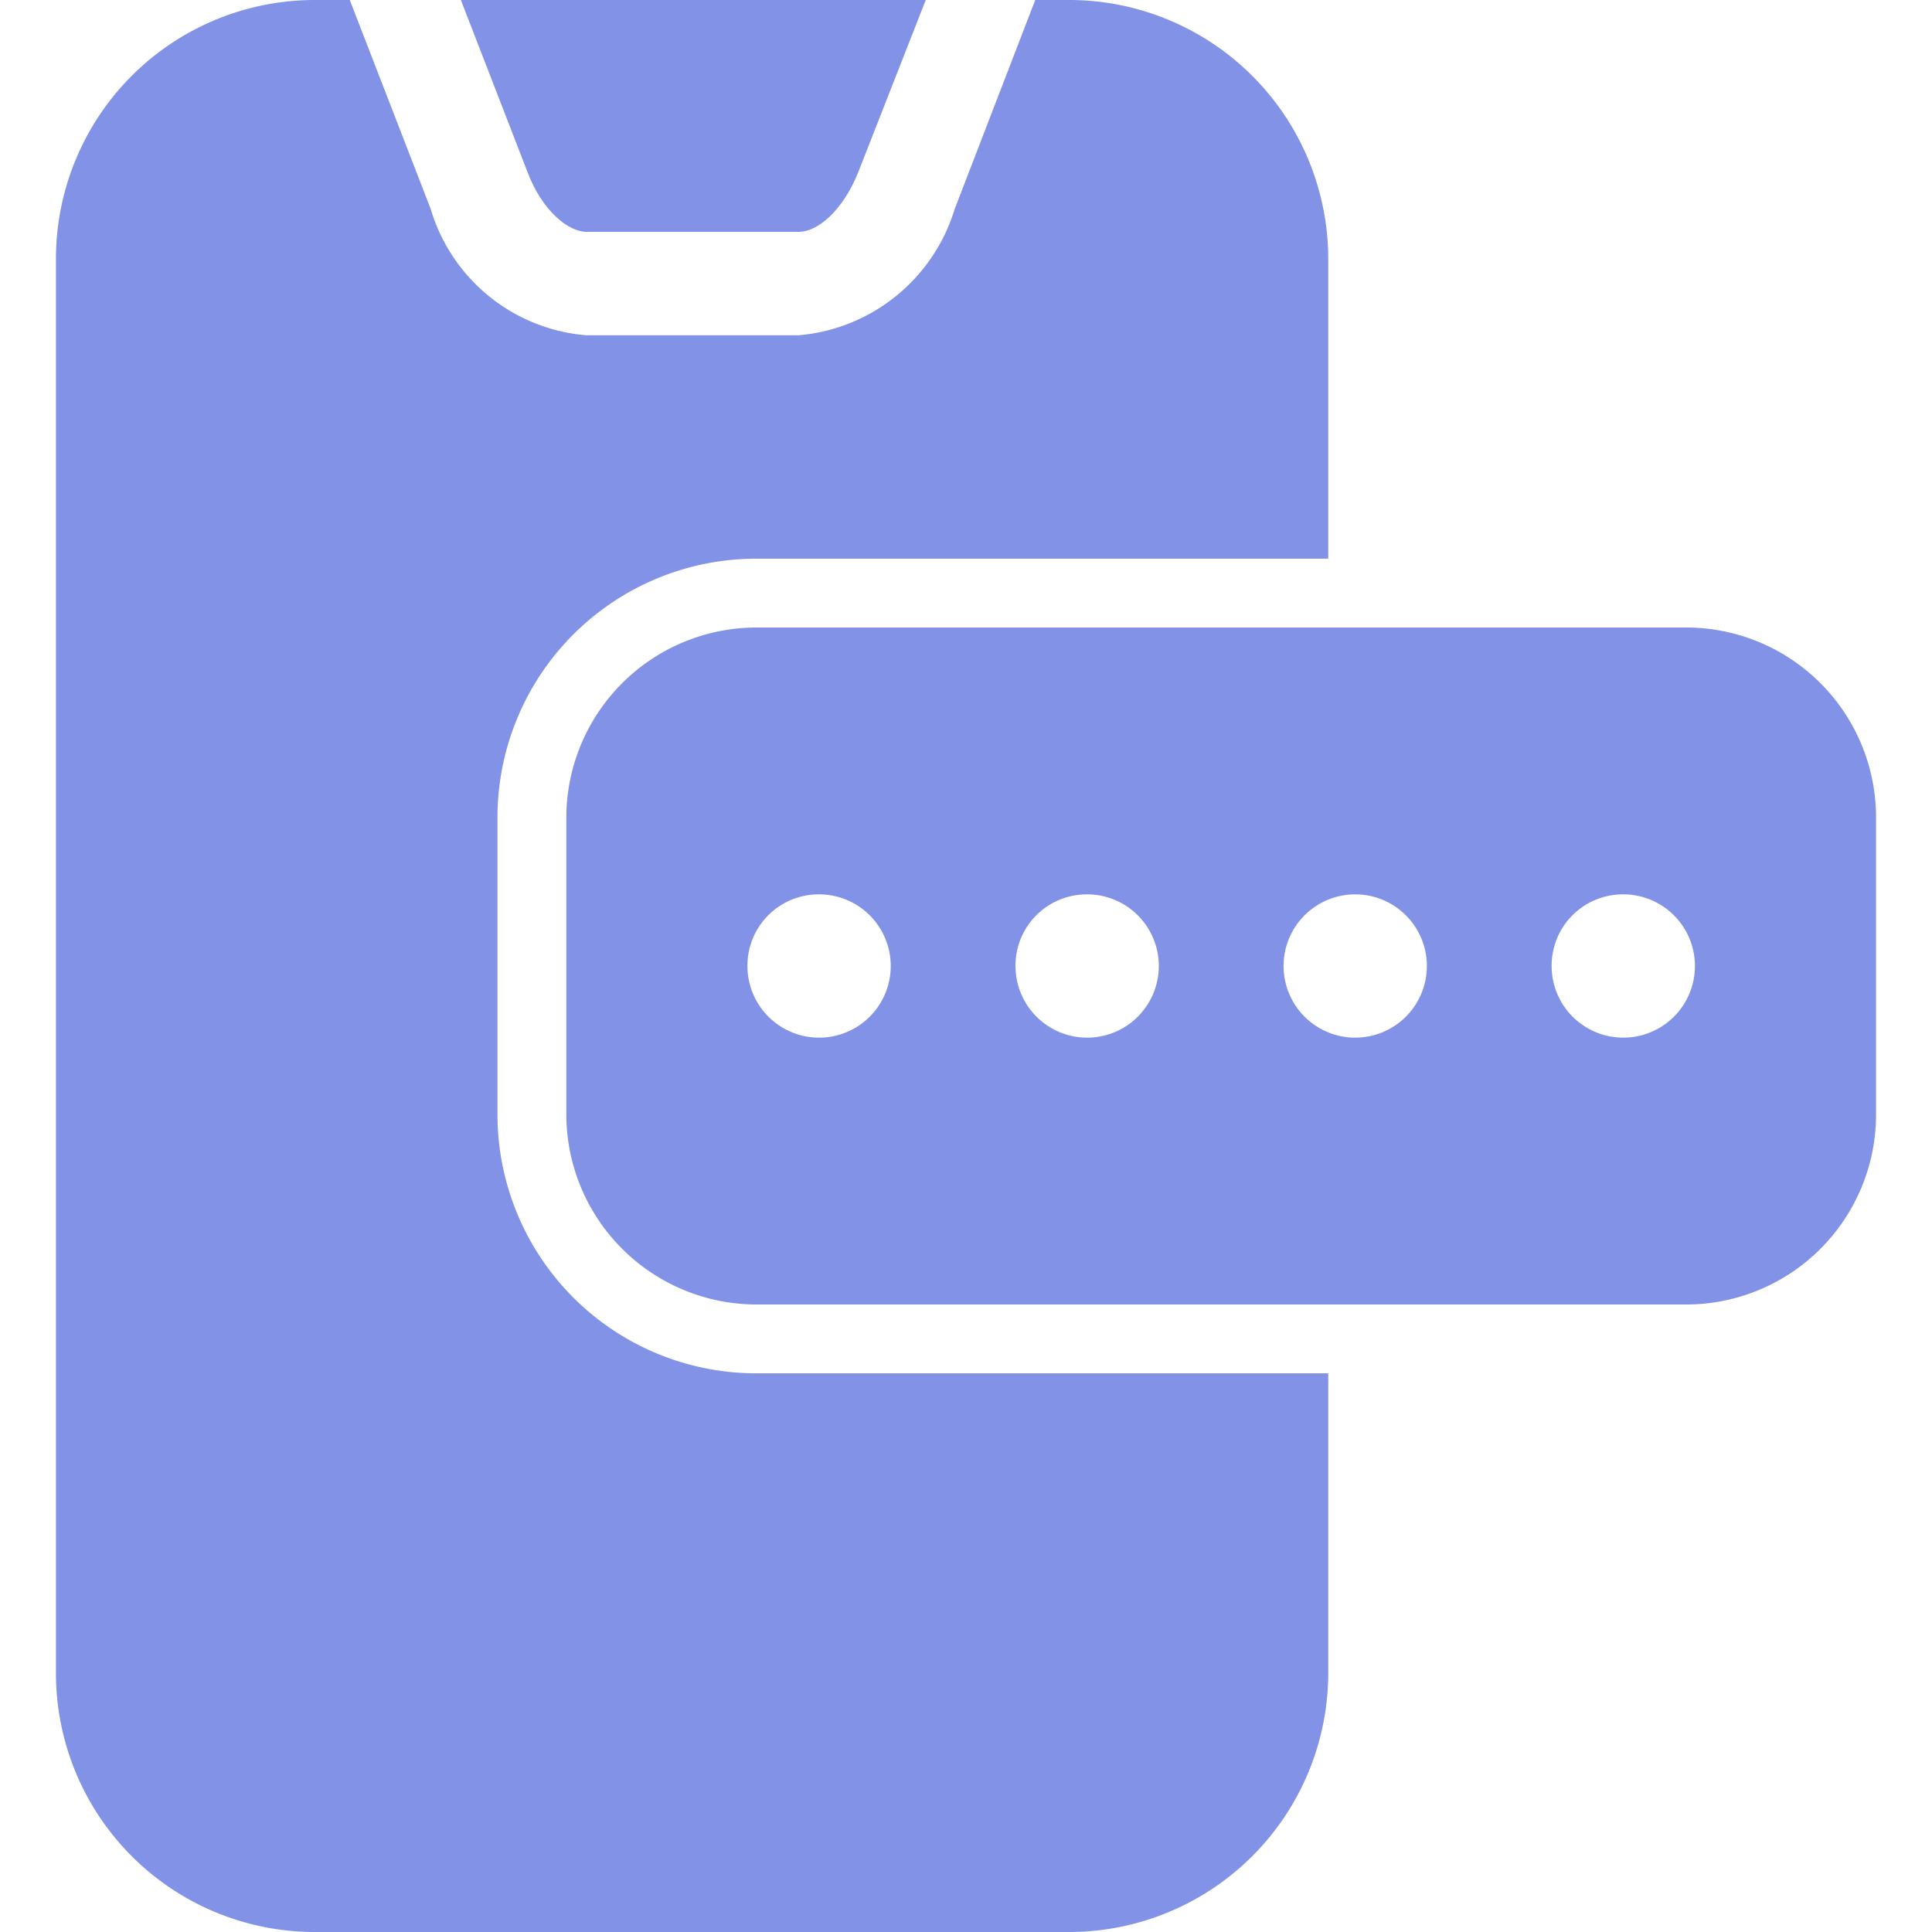 <svg id="Layer_1" data-name="Layer 1" xmlns="http://www.w3.org/2000/svg" width="48" height="48" viewBox="0 0 48 48">
  <title>Icons-Menu</title>
  <g>
    <path d="M14.57,5.76h5.28c.45,0,1.09-.51,1.48-1.5L23,0H11.45L13.1,4.26C13.47,5.25,14.13,5.76,14.57,5.76Z" style="fill: #8293e7"/>
    <path d="M14.07,20.31v7.38a4.73,4.73,0,0,0,4.72,4.72H41.9a4.72,4.72,0,0,0,4.71-4.72V20.31a4.72,4.72,0,0,0-4.71-4.72H18.79a4.73,4.73,0,0,0-4.72,4.72Zm26.26,1.91A1.78,1.78,0,1,1,38.55,24h0a1.77,1.77,0,0,1,1.78-1.78Zm-6.66,0A1.78,1.78,0,1,1,31.89,24a1.78,1.78,0,0,1,1.78-1.78Zm-6.66,0A1.78,1.78,0,1,1,25.23,24h0A1.77,1.77,0,0,1,27,22.22Zm-6.66,0A1.78,1.78,0,1,1,18.57,24h0a1.77,1.77,0,0,1,1.78-1.78Z" style="fill: #8293e7"/>
    <path d="M7.82,48H26.61A6.44,6.44,0,0,0,33,41.57V34.12H18.79a6.43,6.43,0,0,1-6.43-6.43V20.31a6.43,6.43,0,0,1,6.43-6.43H33V6.43A6.44,6.44,0,0,0,26.61,0h-.89l-2,5.19a4.45,4.45,0,0,1-3.88,3.14H14.57A4.41,4.41,0,0,1,10.7,5.19L8.69,0H7.82A6.43,6.43,0,0,0,1.39,6.43V41.57A6.43,6.43,0,0,0,7.82,48Z" style="fill: #8293e7"/>
  </g>
</svg>
